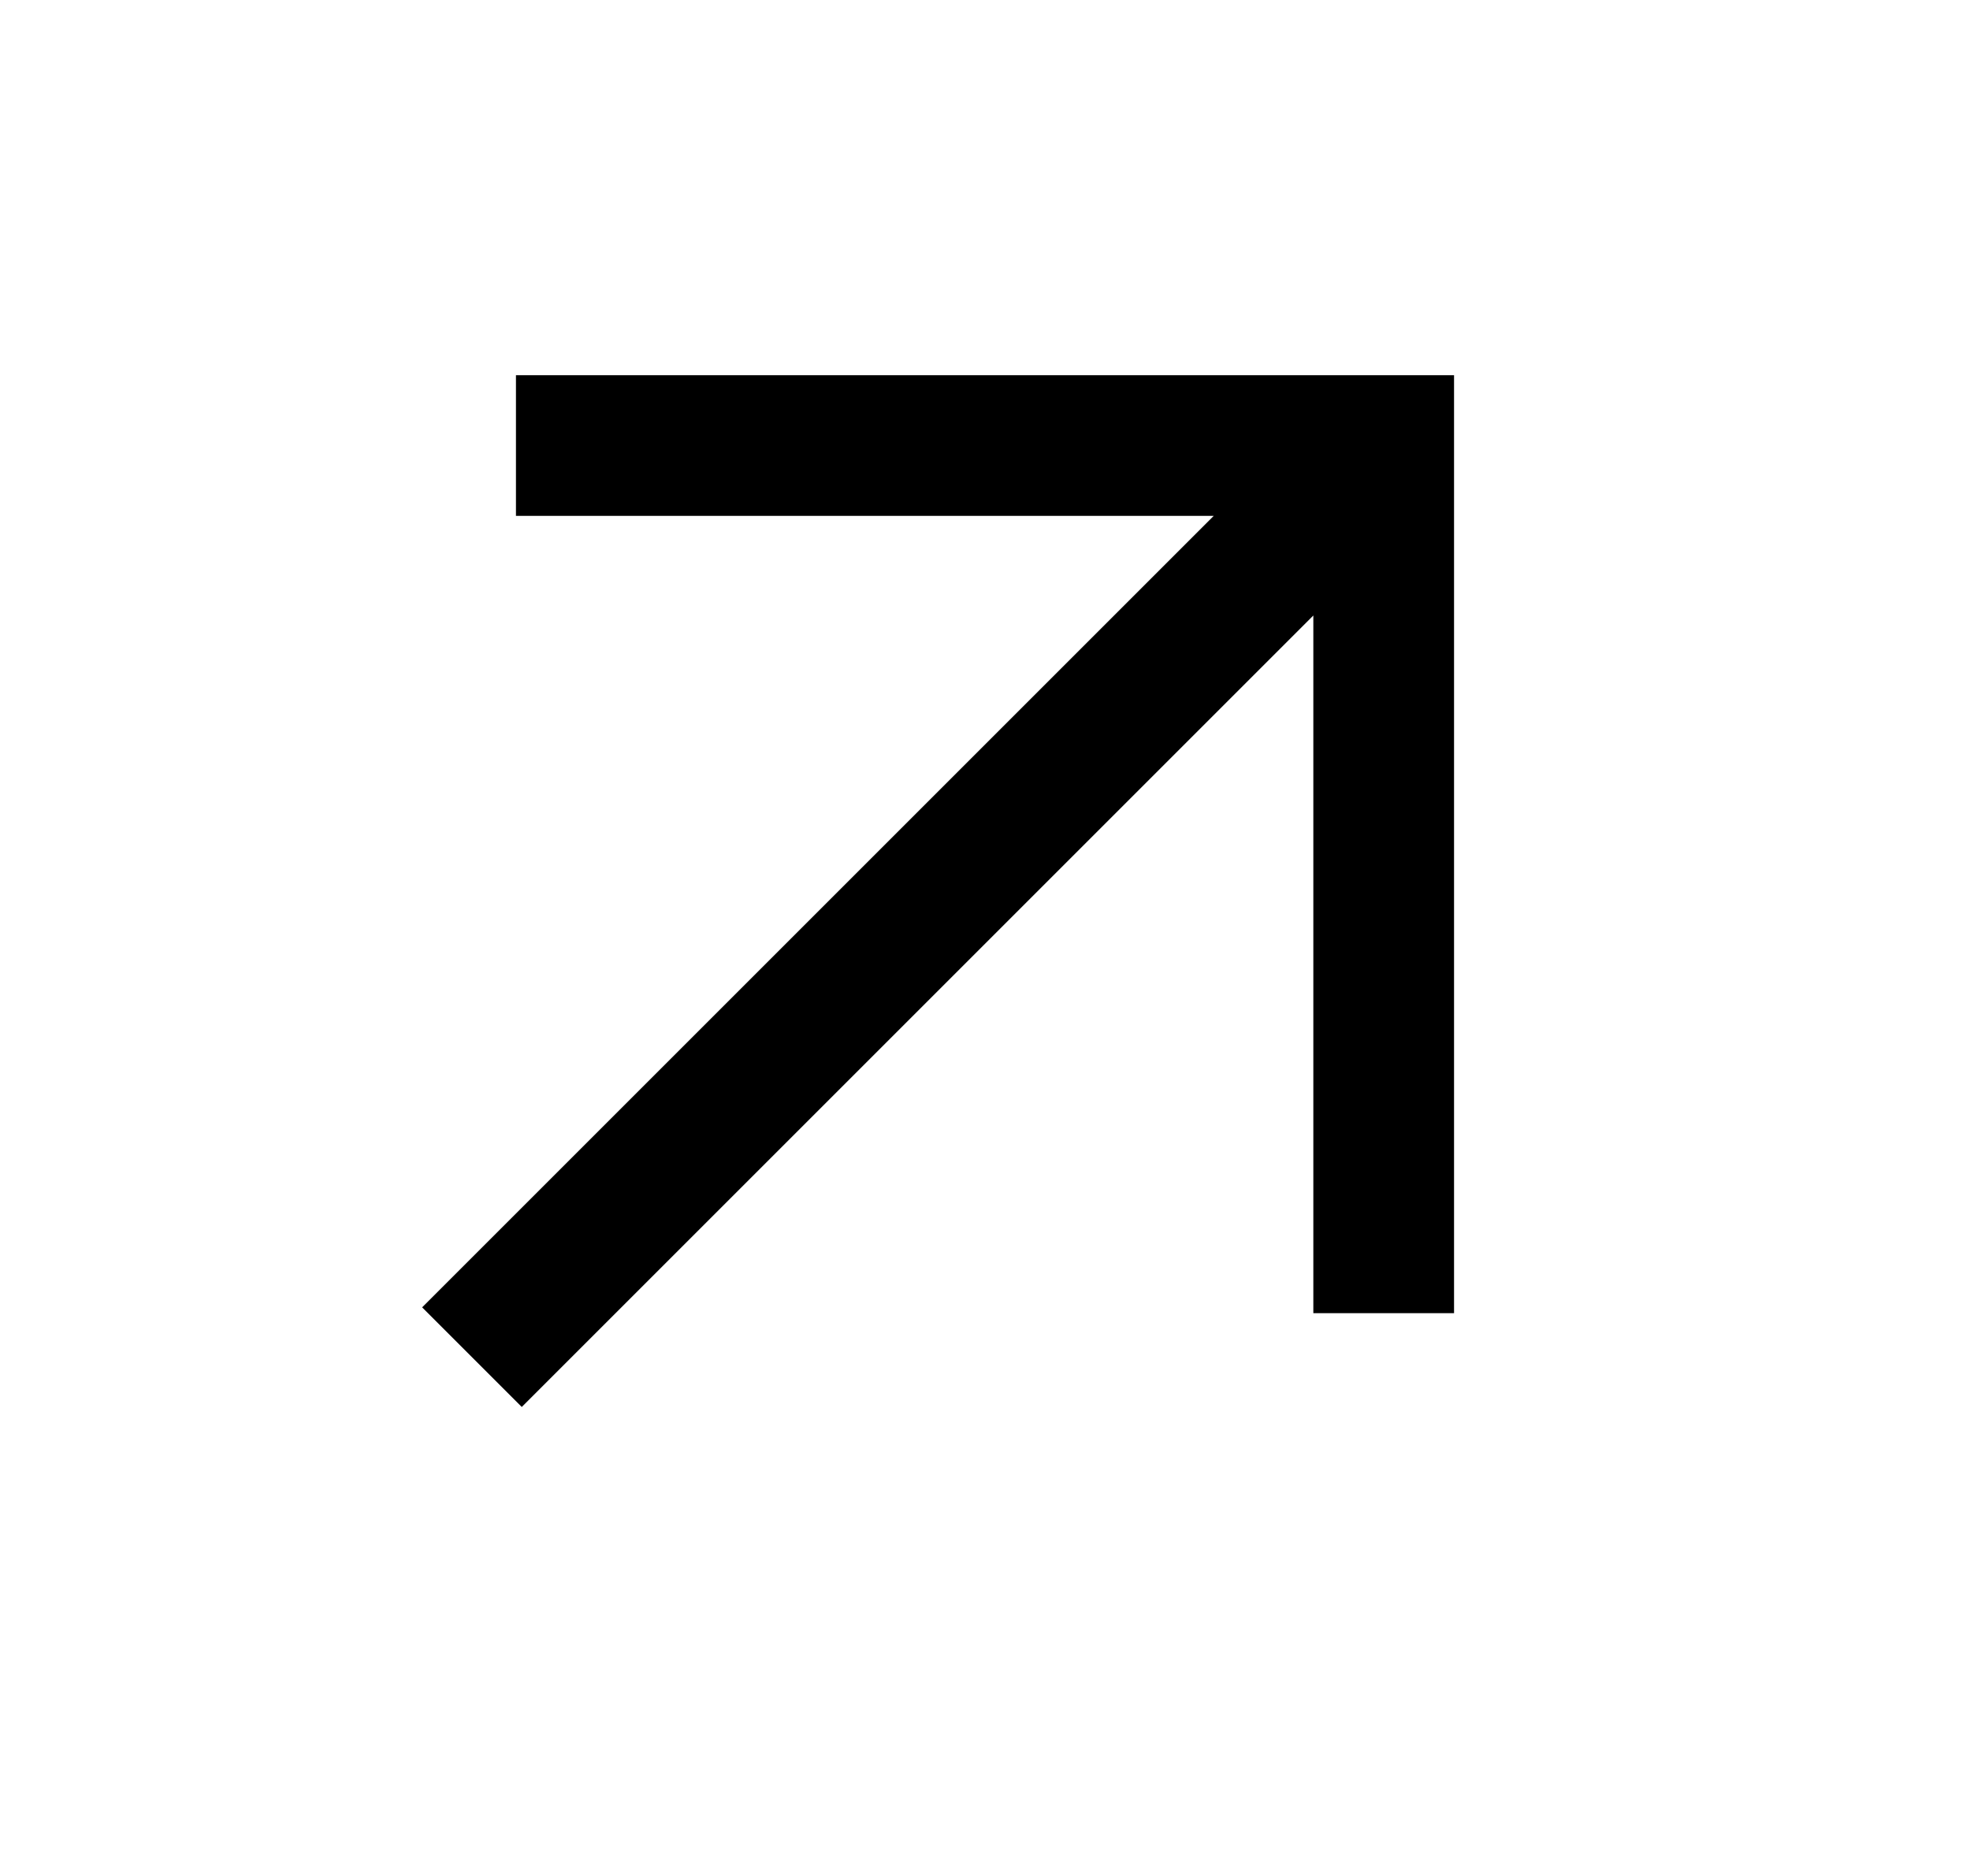<svg width="21" height="20" viewBox="0 0 21 20" fill="none" xmlns="http://www.w3.org/2000/svg">
<g id="arrow_outward">
<mask id="mask0_10459_6359" style="mask-type:alpha" maskUnits="userSpaceOnUse" x="0" y="0" width="21" height="20">
<rect id="Bounding box" x="0.5" width="20" height="20" fill="#D9D9D9" style="fill:#D9D9D9;fill:color(display-p3 0.851 0.851 0.851);fill-opacity:1;"/>
</mask>
<g mask="url(#mask0_10459_6359)">
<path id="arrow_outward_2" d="M5.562 15L4.5 13.938L12.938 5.5H5.5V4H15.5V14H14V6.562L5.562 15Z" fill="#003042" style="fill:#003042;fill:color(display-p3 0 0.188 0.259);fill-opacity:1;"/>
</g>
</g>
</svg>
